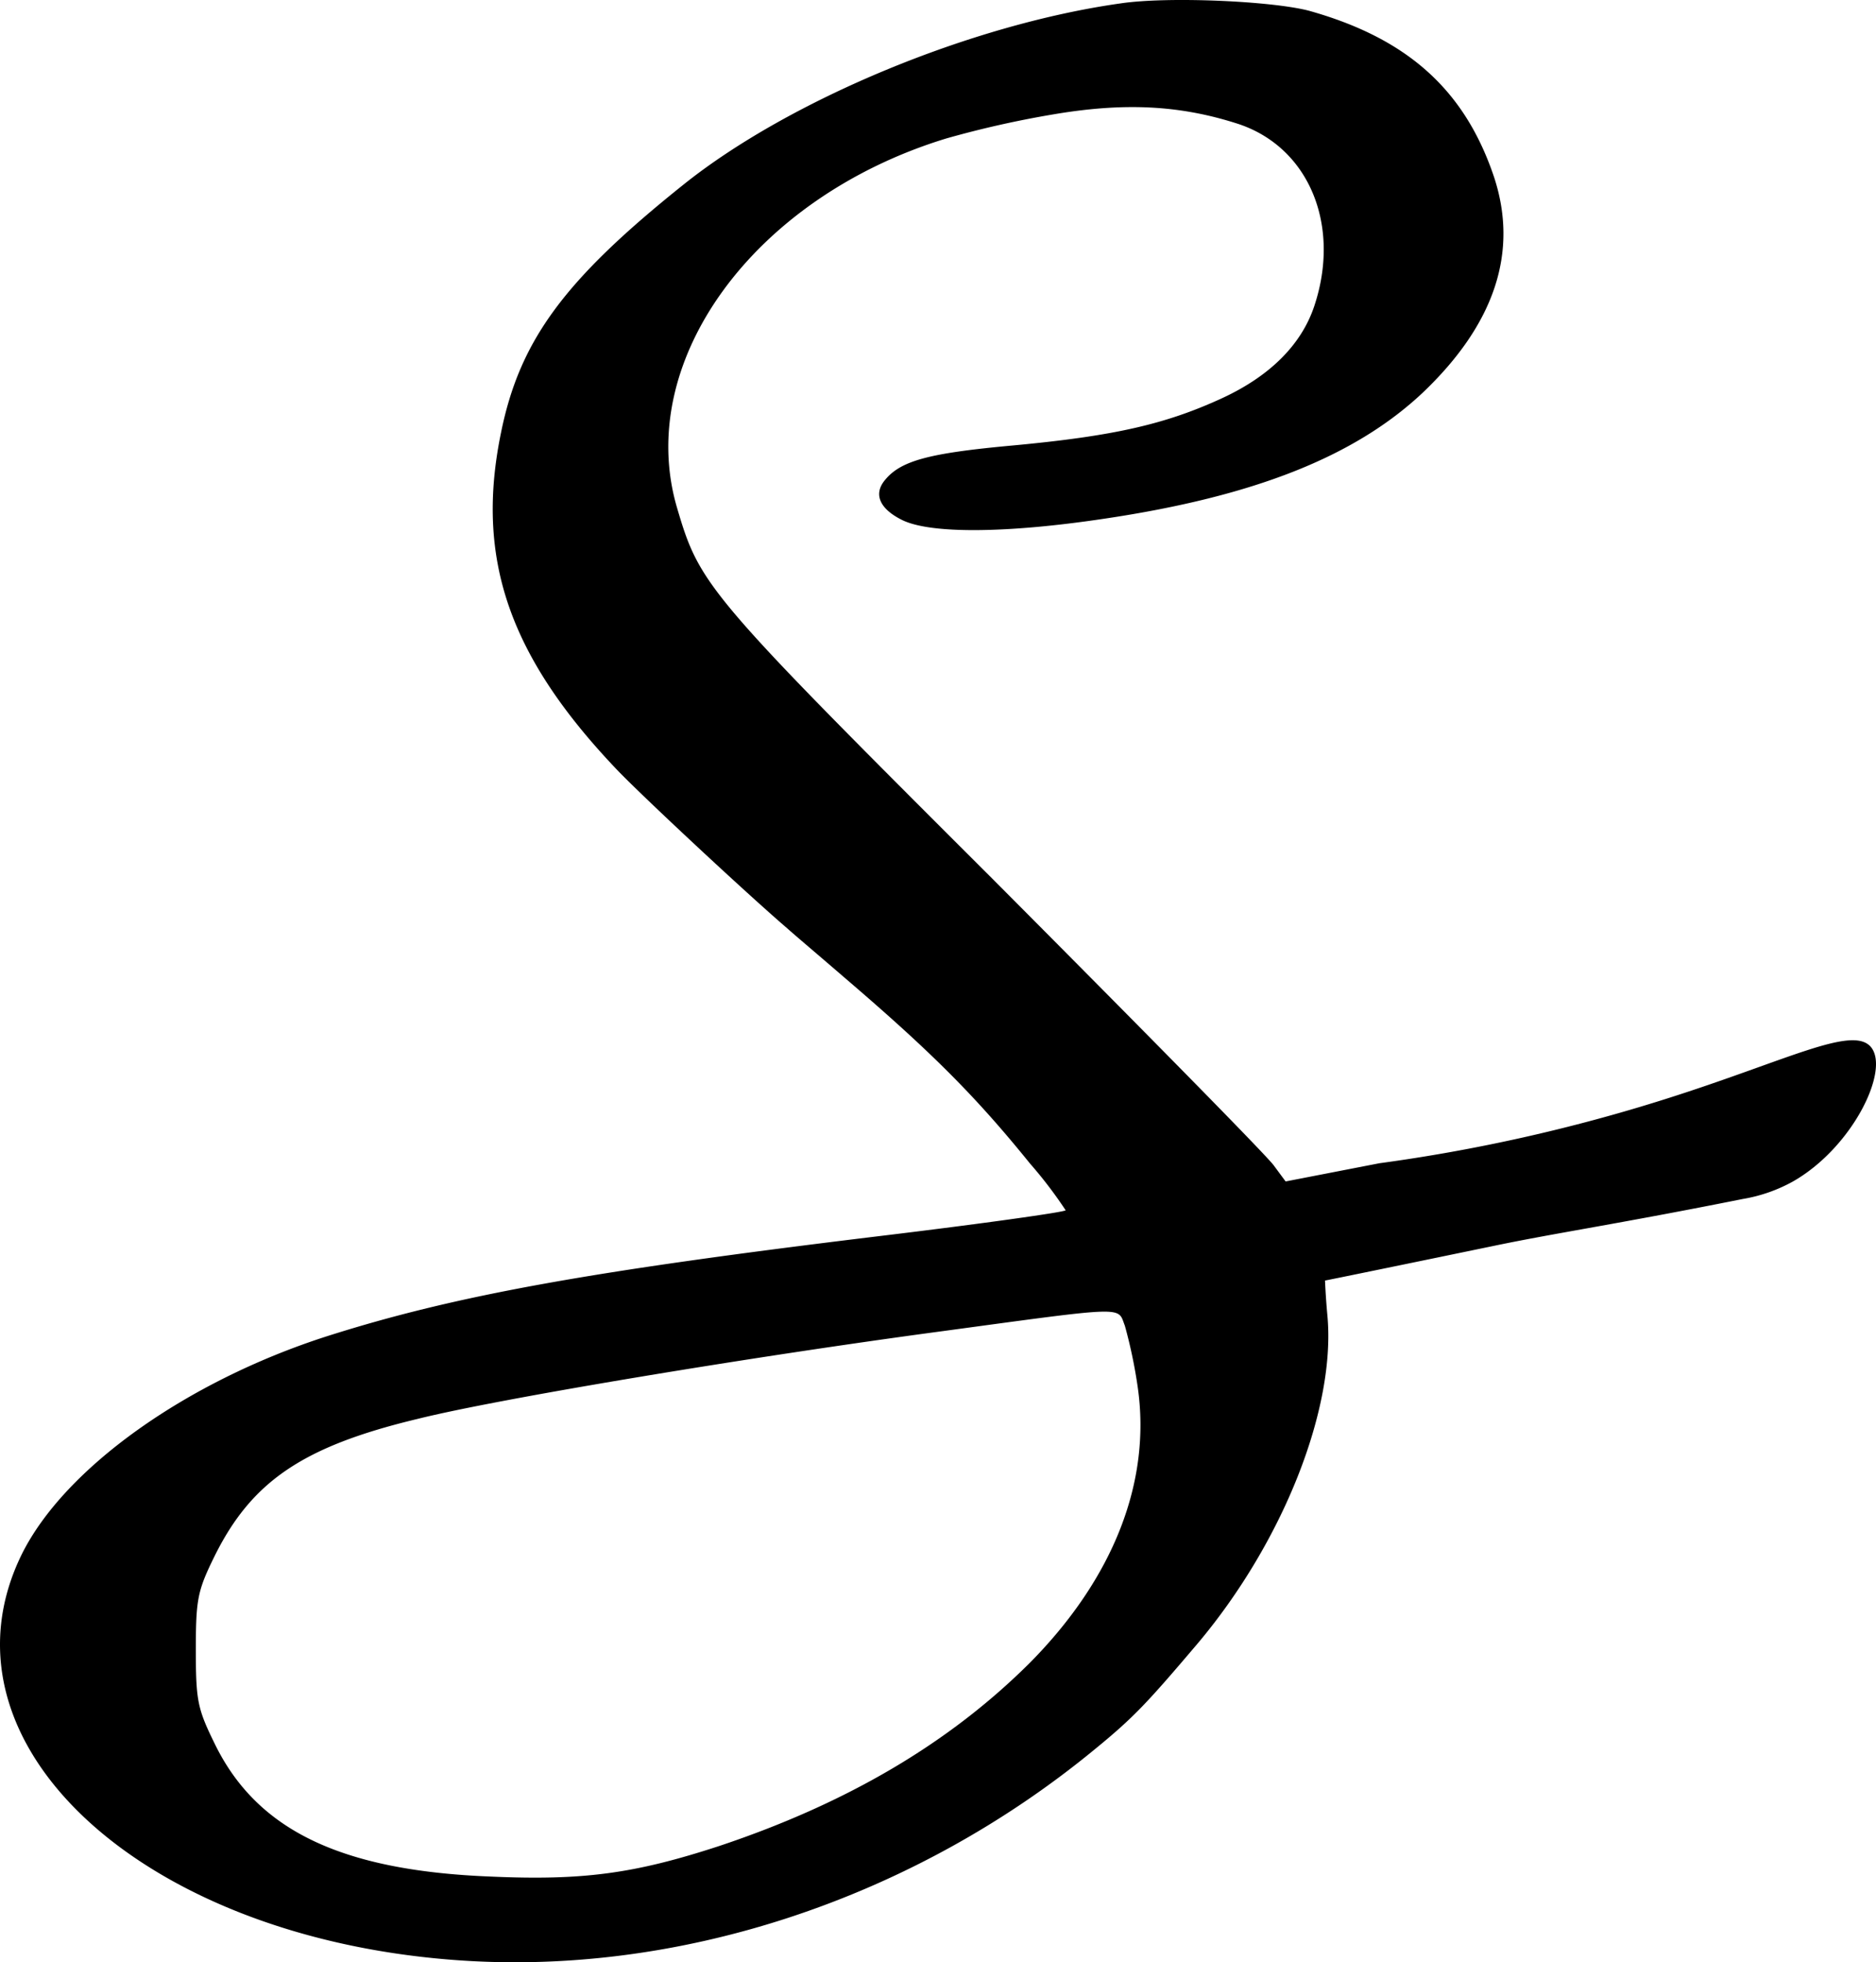 <?xml version="1.0" encoding="UTF-8"?>
<svg data-bbox="0.001 0 272.302 284.759" viewBox="0 0 272.303 284.759" xmlns="http://www.w3.org/2000/svg" data-type="shape">
    <g>
        <path d="M271.61 151.997c-2.636-3.321-12.146 1.9-30.034 7.545a247.999 247.999 0 0 1-41.368 9.267l-13.6 2.64-1.7-2.3c-.94-1.36-19.3-19.98-40.81-41.58-41.58-41.49-42.51-42.6-45.83-53.9-6.21-21.17 11.05-44.98 39.03-53.56a144.831 144.831 0 0 1 15.47-3.49c10.46-1.79 18.53-1.36 26.95 1.36 10.29 3.4 14.96 14.71 11.05 26.44-1.87 5.61-6.46 10.2-13.52 13.43-8.16 3.74-15.64 5.44-30.27 6.8-12.16 1.11-16.24 2.21-18.53 5.02-1.7 2.04-.77 4.17 2.47 5.78 4.08 2.04 15.13 1.96 29.33-.17 21.77-3.23 36.39-9.01 46.25-18.28 10.46-9.95 13.94-20.41 10.37-31.29-4.25-12.67-12.58-20.15-26.87-24.15-5.38-1.41-20.43-2.09-27.32-1.07-21.77 3.06-48.12 14.03-63.43 26.27-17.34 13.86-23.81 22.62-26.53 36.05-3.74 18.19 1.11 32.39 16.83 48.89 3.66 3.83 18.7 17.85 24.74 23.04.94.85 4.76 4.08 8.5 7.31 12.41 10.63 18.79 17 26.7 26.78a63.046 63.046 0 0 1 5.19 6.8c0 .25-12.16 1.96-26.95 3.74-42.09 5.1-61.56 8.59-80.26 14.54-20.41 6.55-38.09 19.13-44.3 31.63-13.26 26.95 16.58 55.18 62.15 58.84 32.56 2.64 67-8.59 93.69-30.61 5.61-4.59 7.57-6.72 14.79-15.22 12.41-14.71 20.15-34.18 18.87-47.7-.26-2.81-.34-5.02-.34-5.02.09 0 11.31-2.3 24.83-5.1 8.767-1.816 17.842-3.144 35.824-6.738a22.73 22.73 0 0 0 7.191-2.496c8.639-4.87 14.142-16.086 11.436-19.498ZM149.586 241.2c-11.73 11.73-26.61 20.49-45.23 26.7-12.24 4-19.73 5.02-33.16 4.42-21.68-.85-33.84-6.72-39.96-19.13-2.55-5.19-2.81-6.29-2.81-13.77 0-7.4.26-8.59 2.72-13.6 5.36-10.8 12.75-15.9 29.42-19.9 11.9-2.98 48.97-9.1 76.27-12.75 27.12-3.67 25.33-3.59 26.44-.78a71.76 71.76 0 0 1 1.87 8.93c1.96 13.69-3.49 27.63-15.56 39.88Z"/>
    </g>
</svg>
